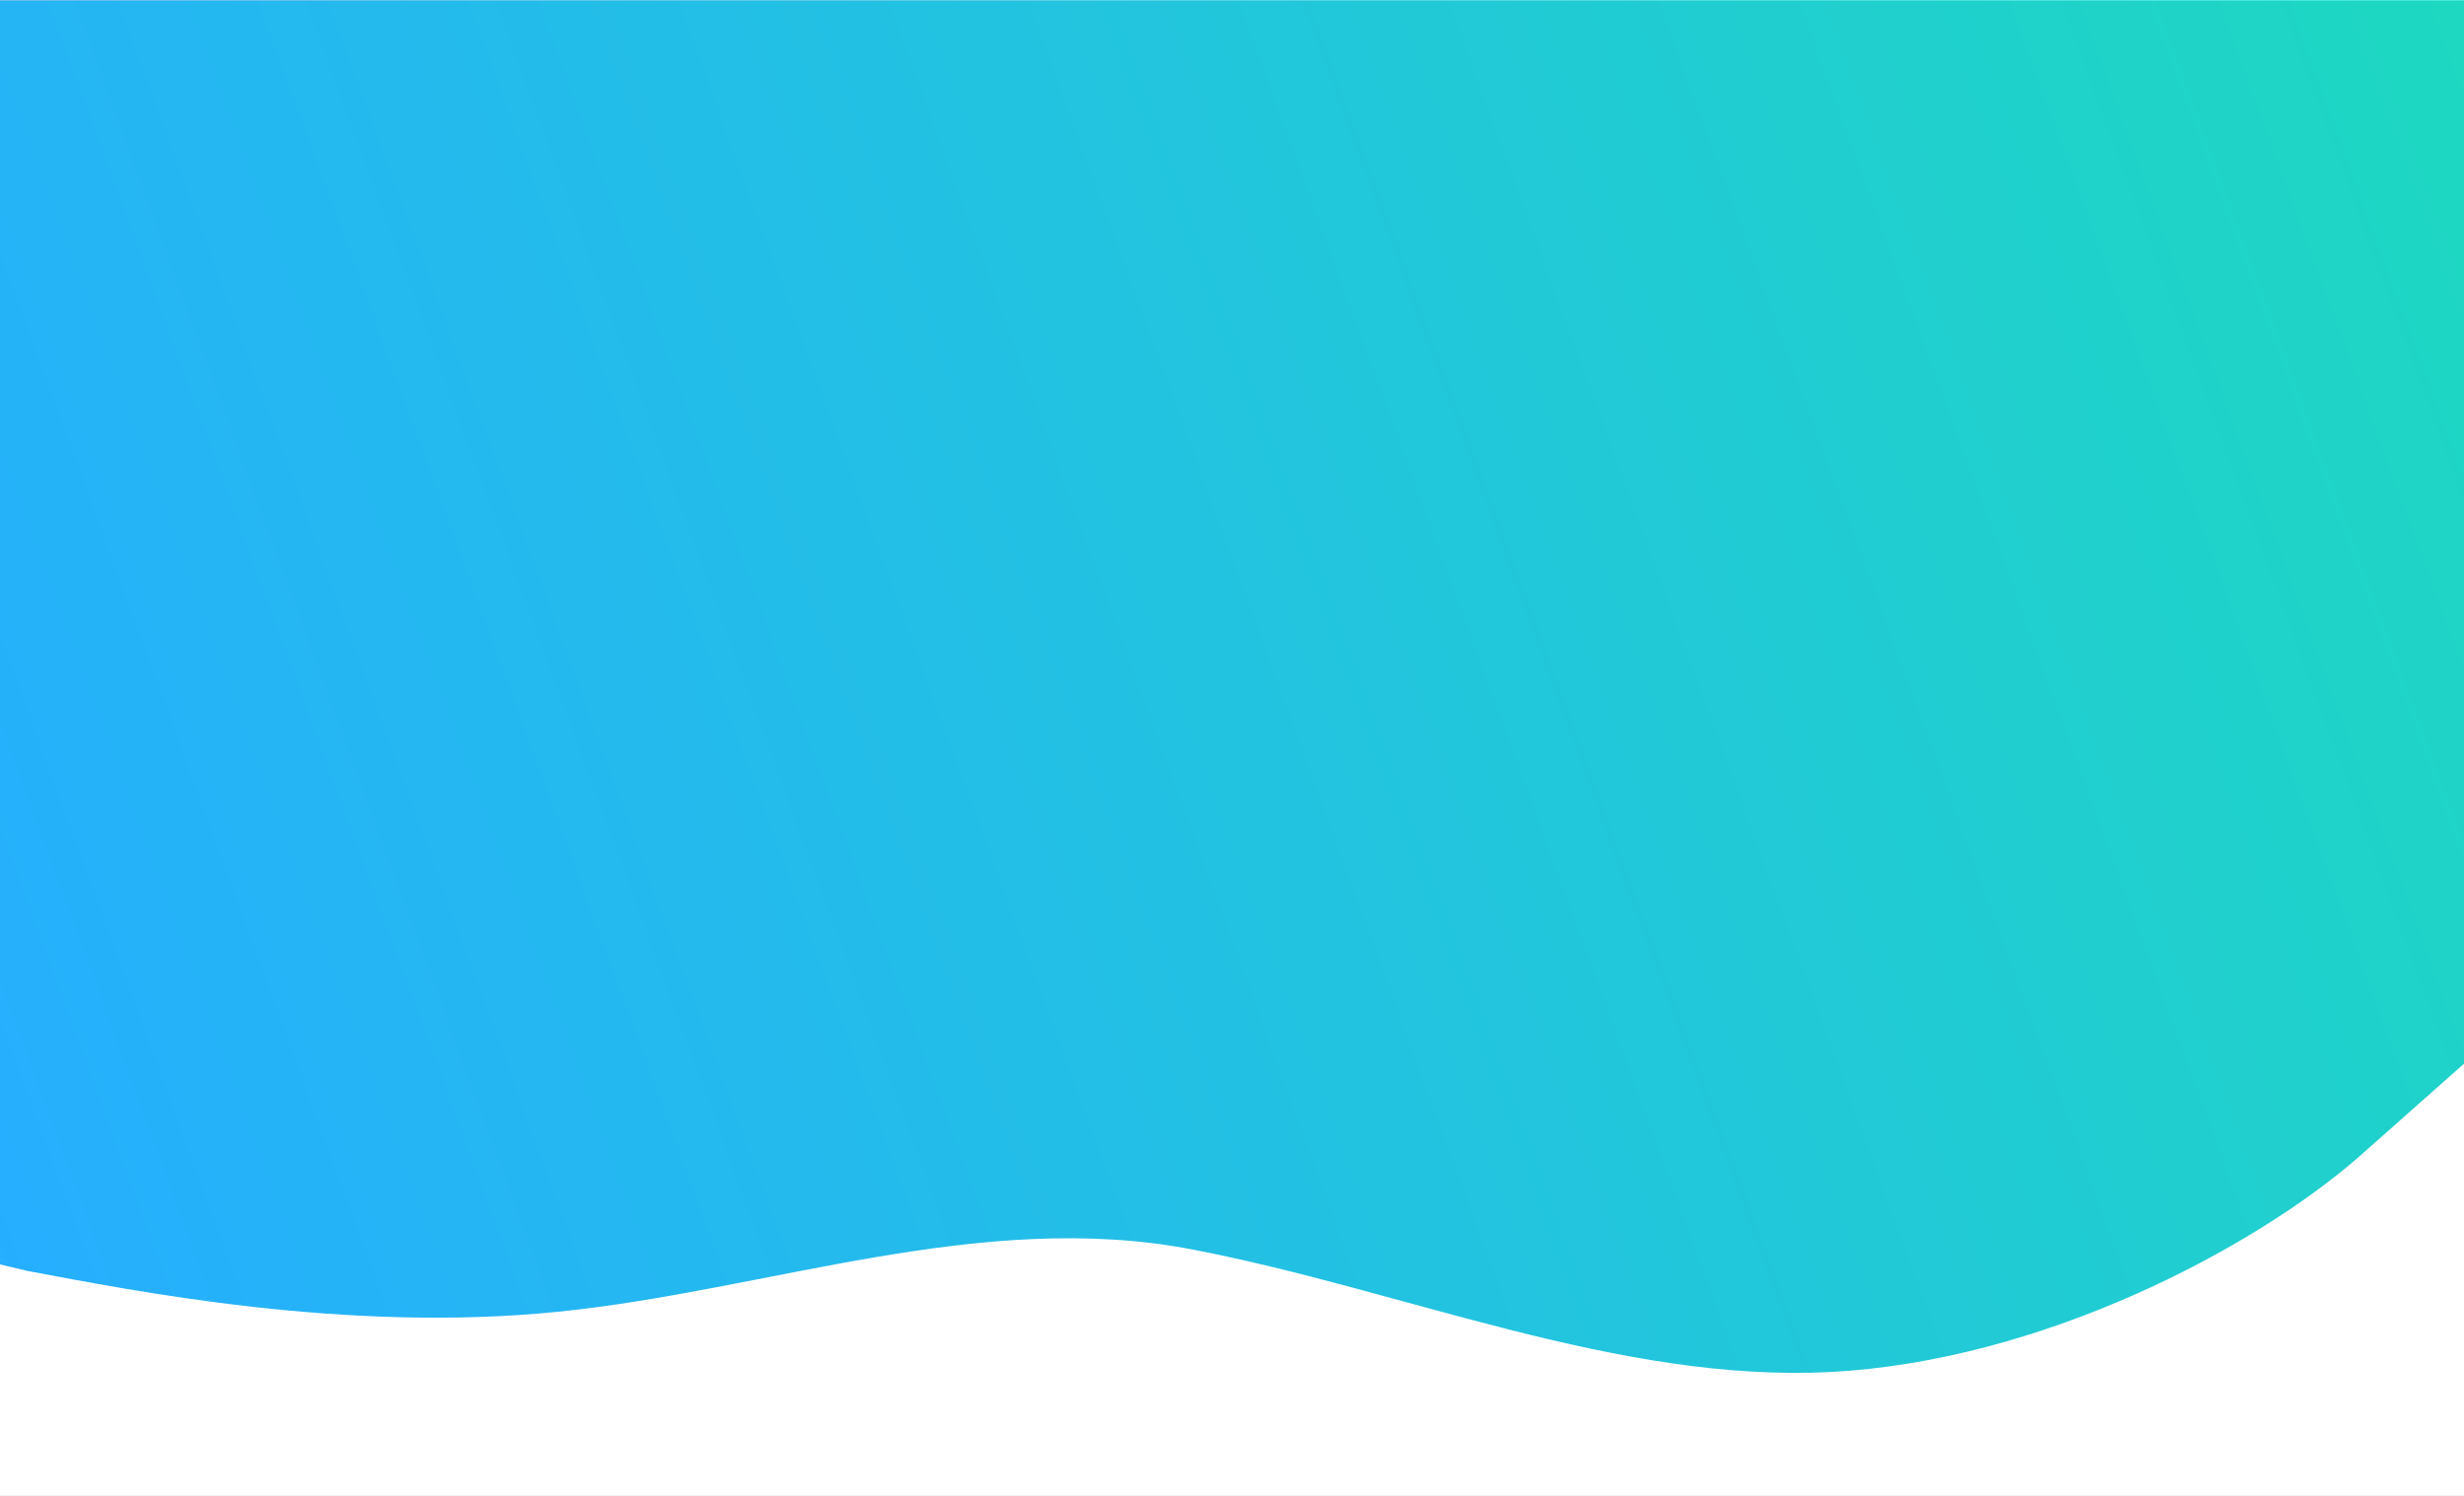 <?xml version="1.0" encoding="utf-8"?>
<!-- Generator: Adobe Illustrator 22.1.0, SVG Export Plug-In . SVG Version: 6.00 Build 0)  -->
<svg version="1.1" id="Layer_1" xmlns="http://www.w3.org/2000/svg" xmlns:xlink="http://www.w3.org/1999/xlink" x="0px" y="0px"
	 viewBox="0 0 1366 829.4" style="enable-background:new 0 0 1366 829.4;" xml:space="preserve">
<rect x="0" y="0" width="1366" height="829.4" fill="#333333" stroke="none"/>
<style type="text/css">
	.st0{fill:url(#SVGID_1_);}
	.st1{fill:url(#SVGID_2_);}
	.st2{fill:#FFFFFF;}
</style>
<linearGradient id="SVGID_1_" gradientUnits="userSpaceOnUse" x1="194.732" y1="565.812" x2="1290.443" y2="1162.598" gradientTransform="matrix(1 0 0 -1 0 832)">
	<stop  offset="0" style="stop-color:#74CBFF"/>
	<stop  offset="1" style="stop-color:#46FFE8"/>
</linearGradient>
<rect class="st0" width="1366" height="0.5"/>
<linearGradient id="SVGID_2_" gradientUnits="userSpaceOnUse" x1="-37.262" y1="210.5" x2="1400.655" y2="736.823" gradientTransform="matrix(1 0 0 -1 0 832)">
	<stop  offset="0" style="stop-color:#26AEFF"/>
	<stop  offset="1" style="stop-color:#1ED8C1"/>
</linearGradient>
<path class="st1" d="M1366,0.5v623l-57,50.3c-57,49.5-171,149.3-284,155c-114,5.7-228-83.6-342-105.5s-228,21.9-341,33.3
	C228,768,114,745.3,57,734.7L0,723.3V0.5H1366z"/>
<path class="st2" d="M1366.5,830.8V589.3l-58.9,52.2c-58.9,51.3-176.6,113.3-293.2,119.2c-117.7,5.9-235.4-45.2-353.1-67.9
	c-117.7-22.7-235.4,22.7-352.1,34.5C191.5,739.2,73.8,715.6,15,704.6l-15.1-3.6v130.2L1366.5,830.8z"/>
</svg>
